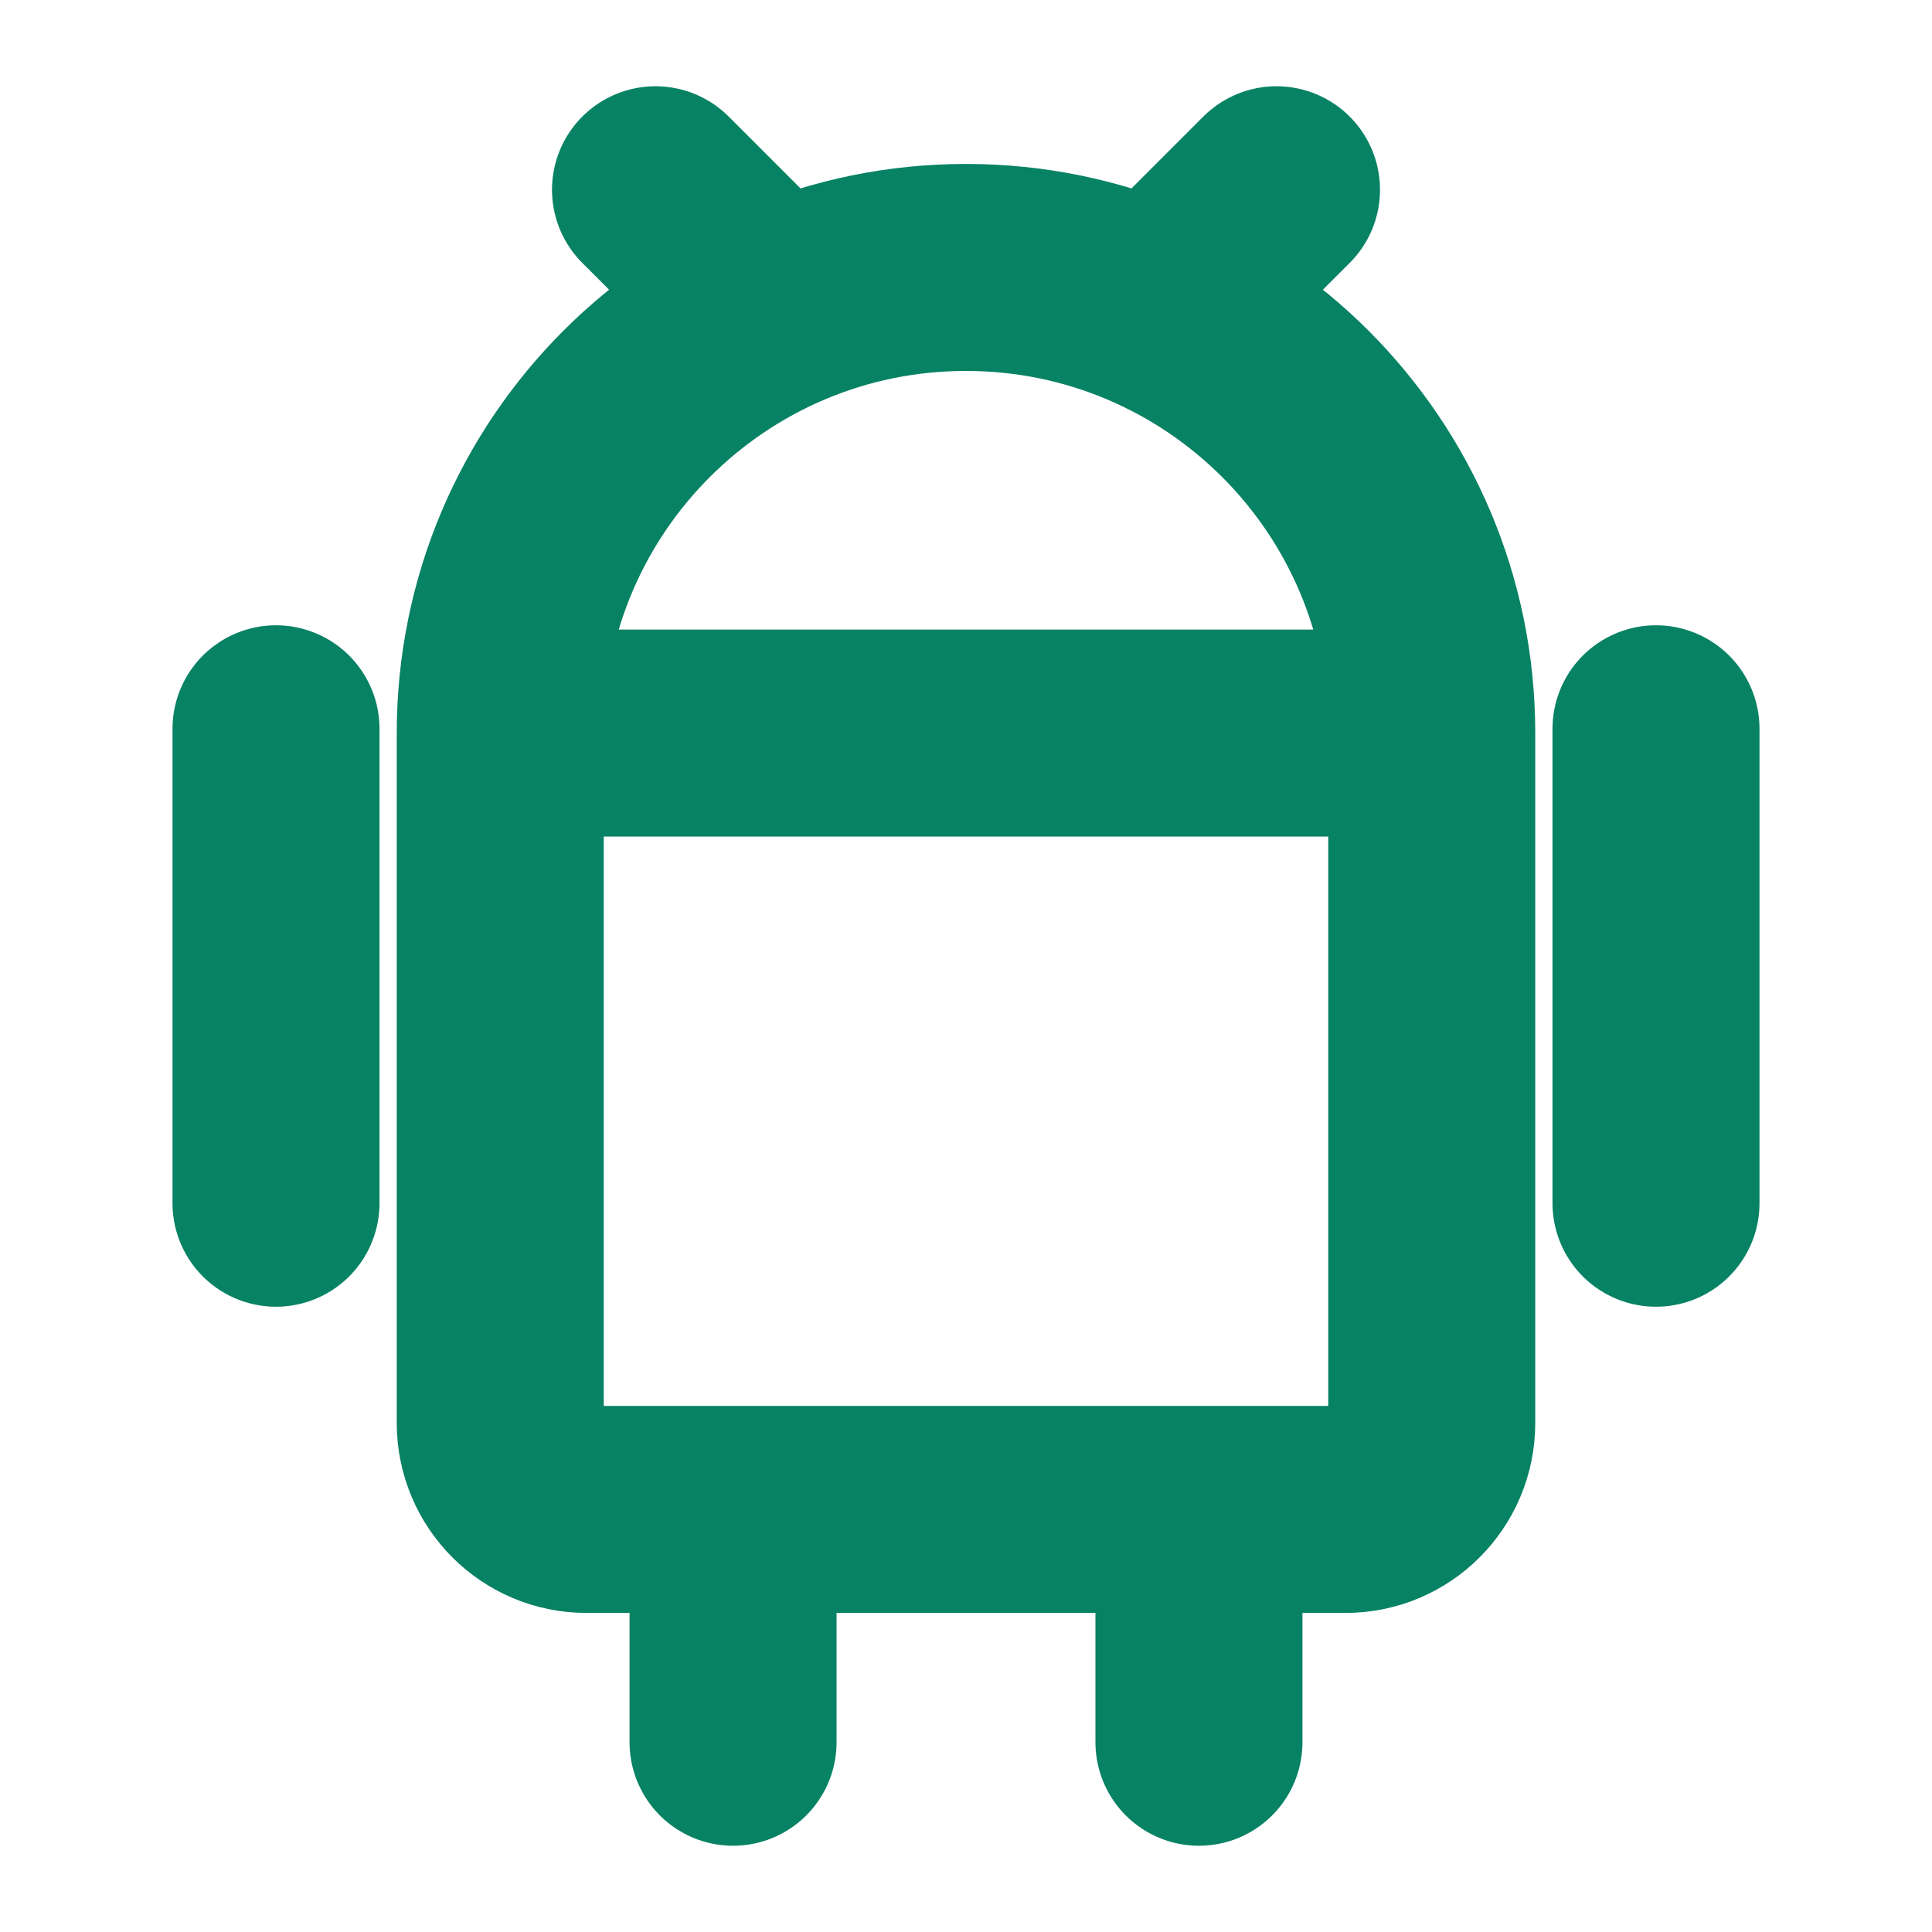 <?xml version="1.0" encoding="UTF-8"?> <svg xmlns="http://www.w3.org/2000/svg" width="14" height="14" viewBox="0 0 14 14" fill="none"><path d="M4.75 1.375L5.594 2.219M9.25 1.375L8.406 2.219M3.625 5.312V10.312C3.625 10.658 3.905 10.938 4.25 10.938H9.75C10.095 10.938 10.375 10.658 10.375 10.312V5.312M3.625 5.312H10.375M3.625 5.312C3.625 3.449 5.136 1.938 7 1.938C8.864 1.938 10.375 3.449 10.375 5.312M12 5.281V8.719M2 5.281V8.719M5.312 10.938V12.625M8.688 10.938V12.625" stroke="#088264" stroke-width="1.5" stroke-linecap="round" stroke-linejoin="round"></path></svg> 
